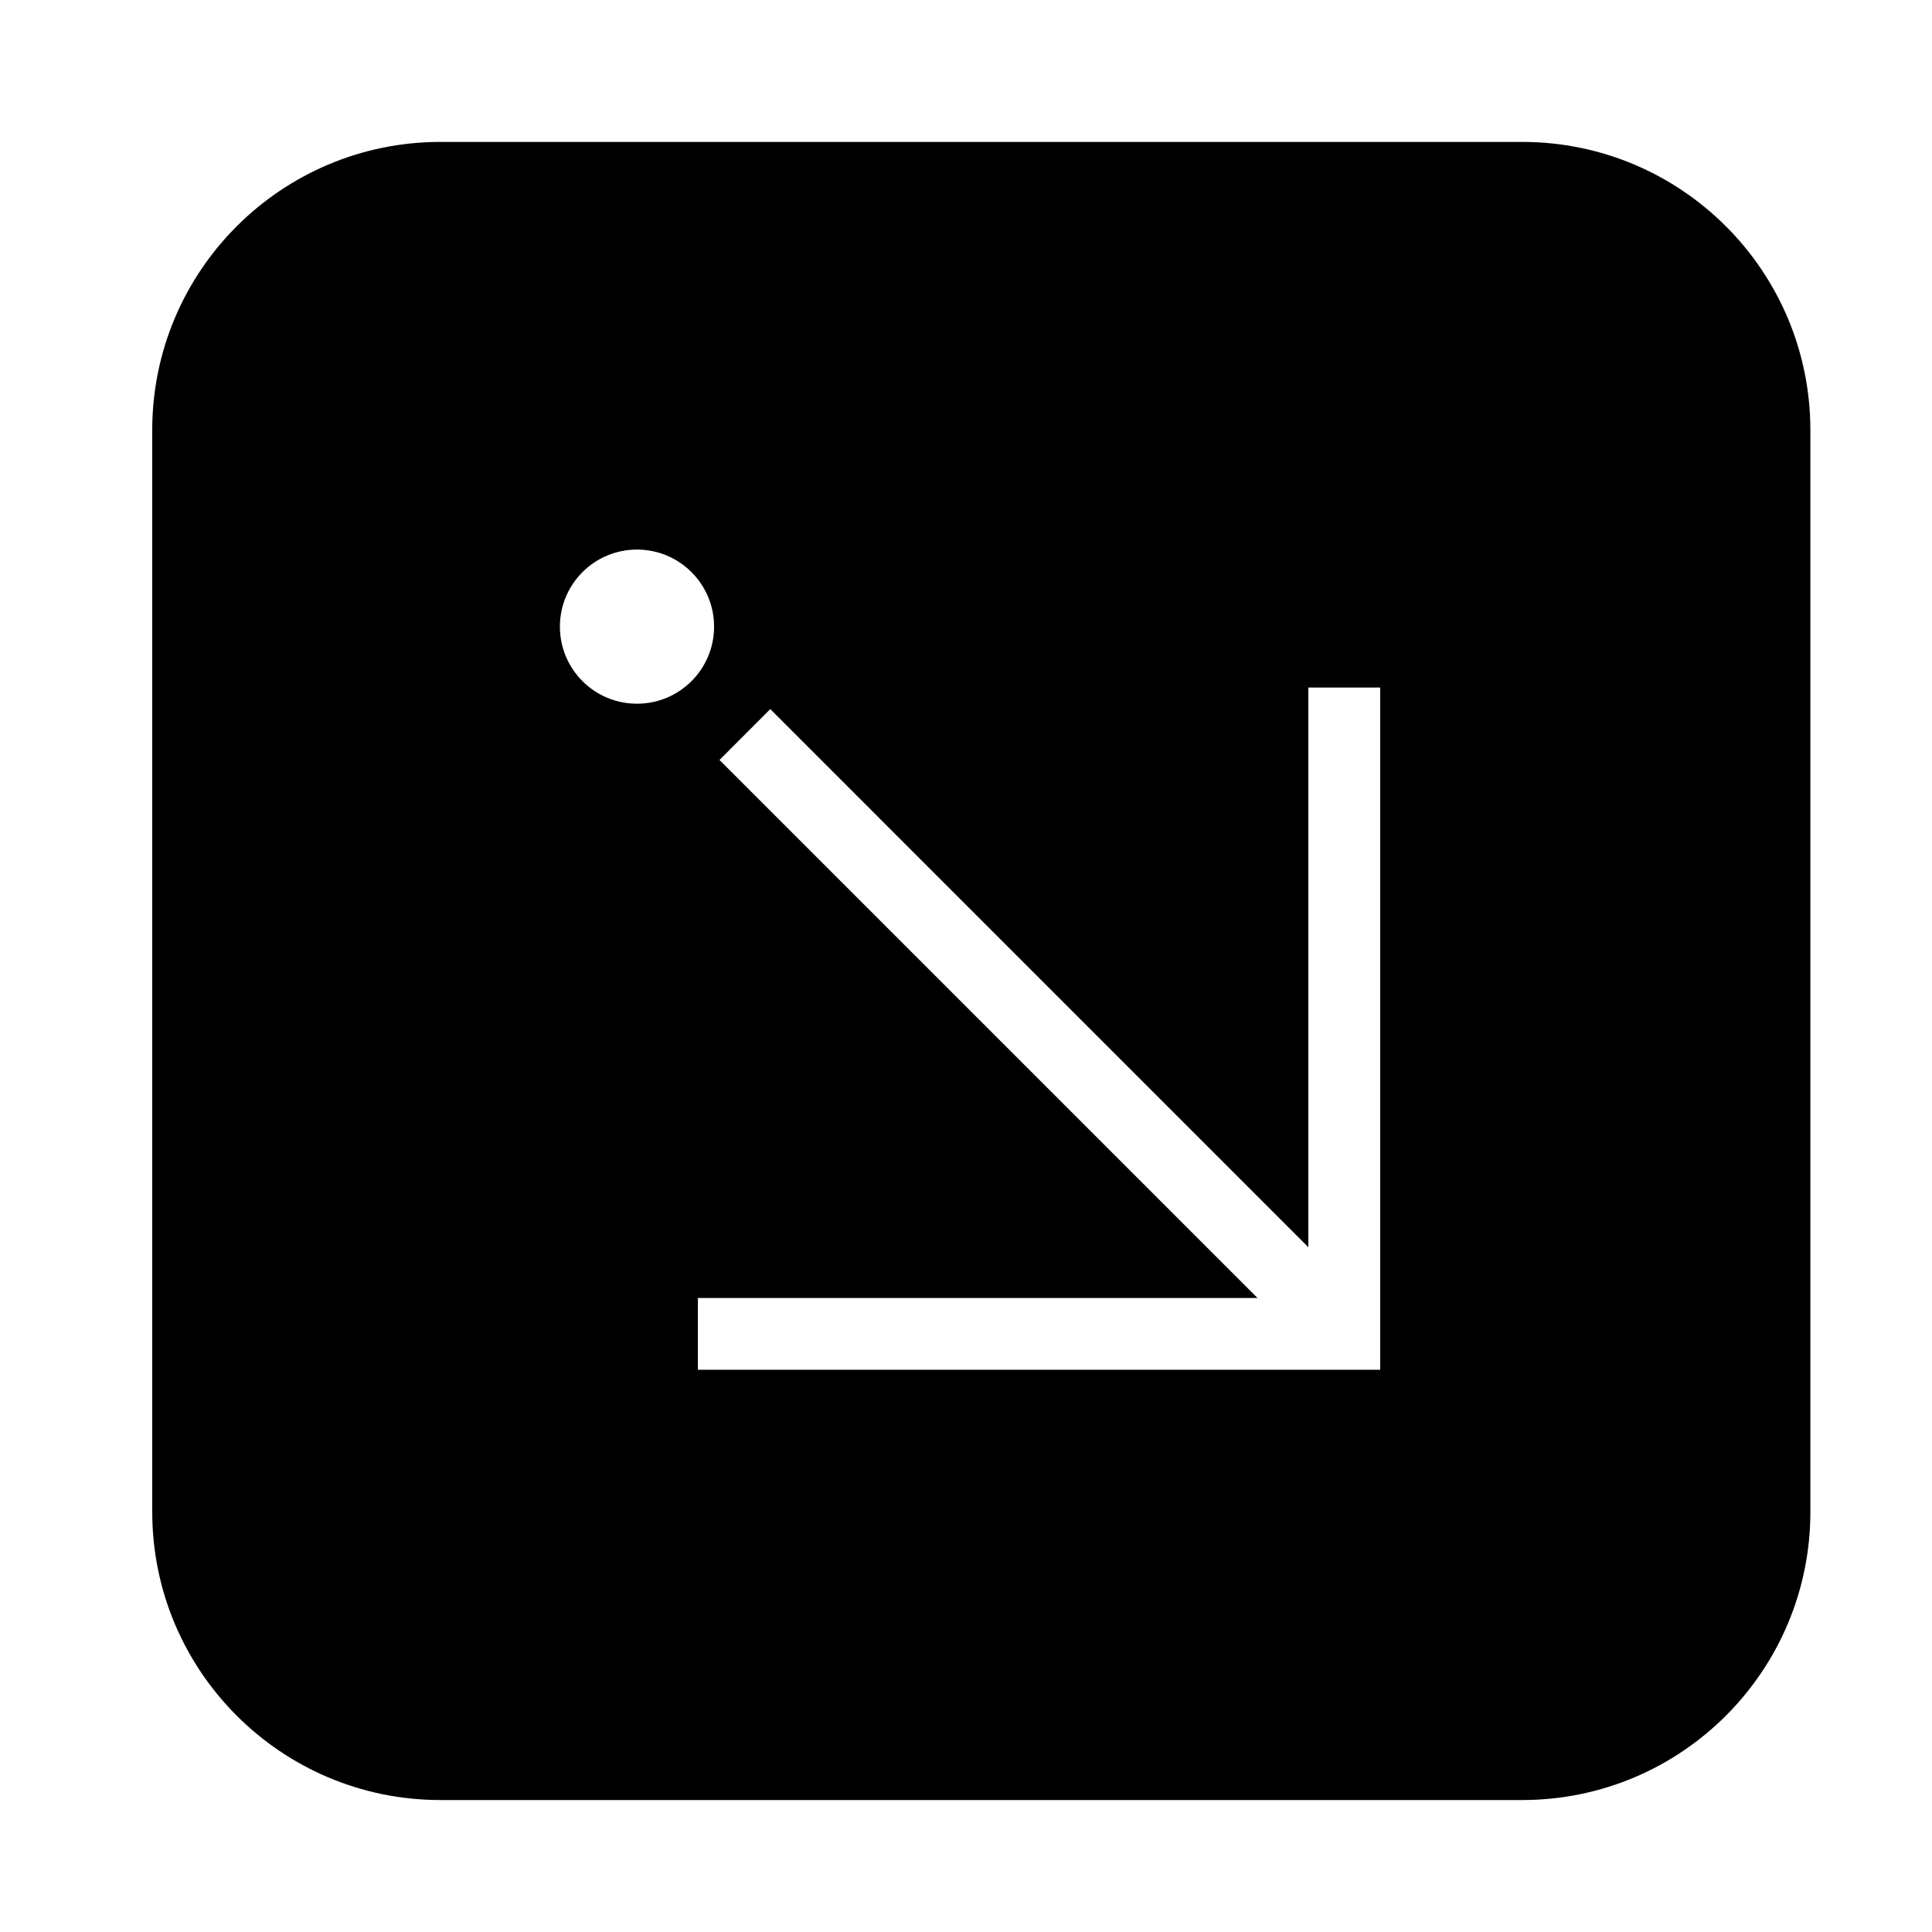 <?xml version="1.0" encoding="UTF-8"?>
<!-- The Best Svg Icon site in the world: iconSvg.co, Visit us! https://iconsvg.co -->
<svg fill="#000000" width="800px" height="800px" version="1.1" viewBox="144 144 512 512" xmlns="http://www.w3.org/2000/svg">
 <path d="m184.34 544.65v-286.66c0-42.176 34.203-76.379 76.387-76.379h286.66c42.184 0 76.379 34.203 76.379 76.379v286.66c0 42.184-34.195 76.379-76.379 76.379h-286.65c-42.184 0.008-76.391-34.188-76.391-76.371zm148.9-234.59c0-11.273-9.148-20.418-20.43-20.418-11.285 0-20.43 9.141-20.43 20.418 0 11.297 9.141 20.43 20.43 20.43 11.277 0 20.43-9.129 20.43-20.43zm14.887 21.867-13.453 13.473 142.58 142.58h-148.31v19.027h180.82v-180.8h-19.039v148.32l-142.59-142.6"/>
</svg>